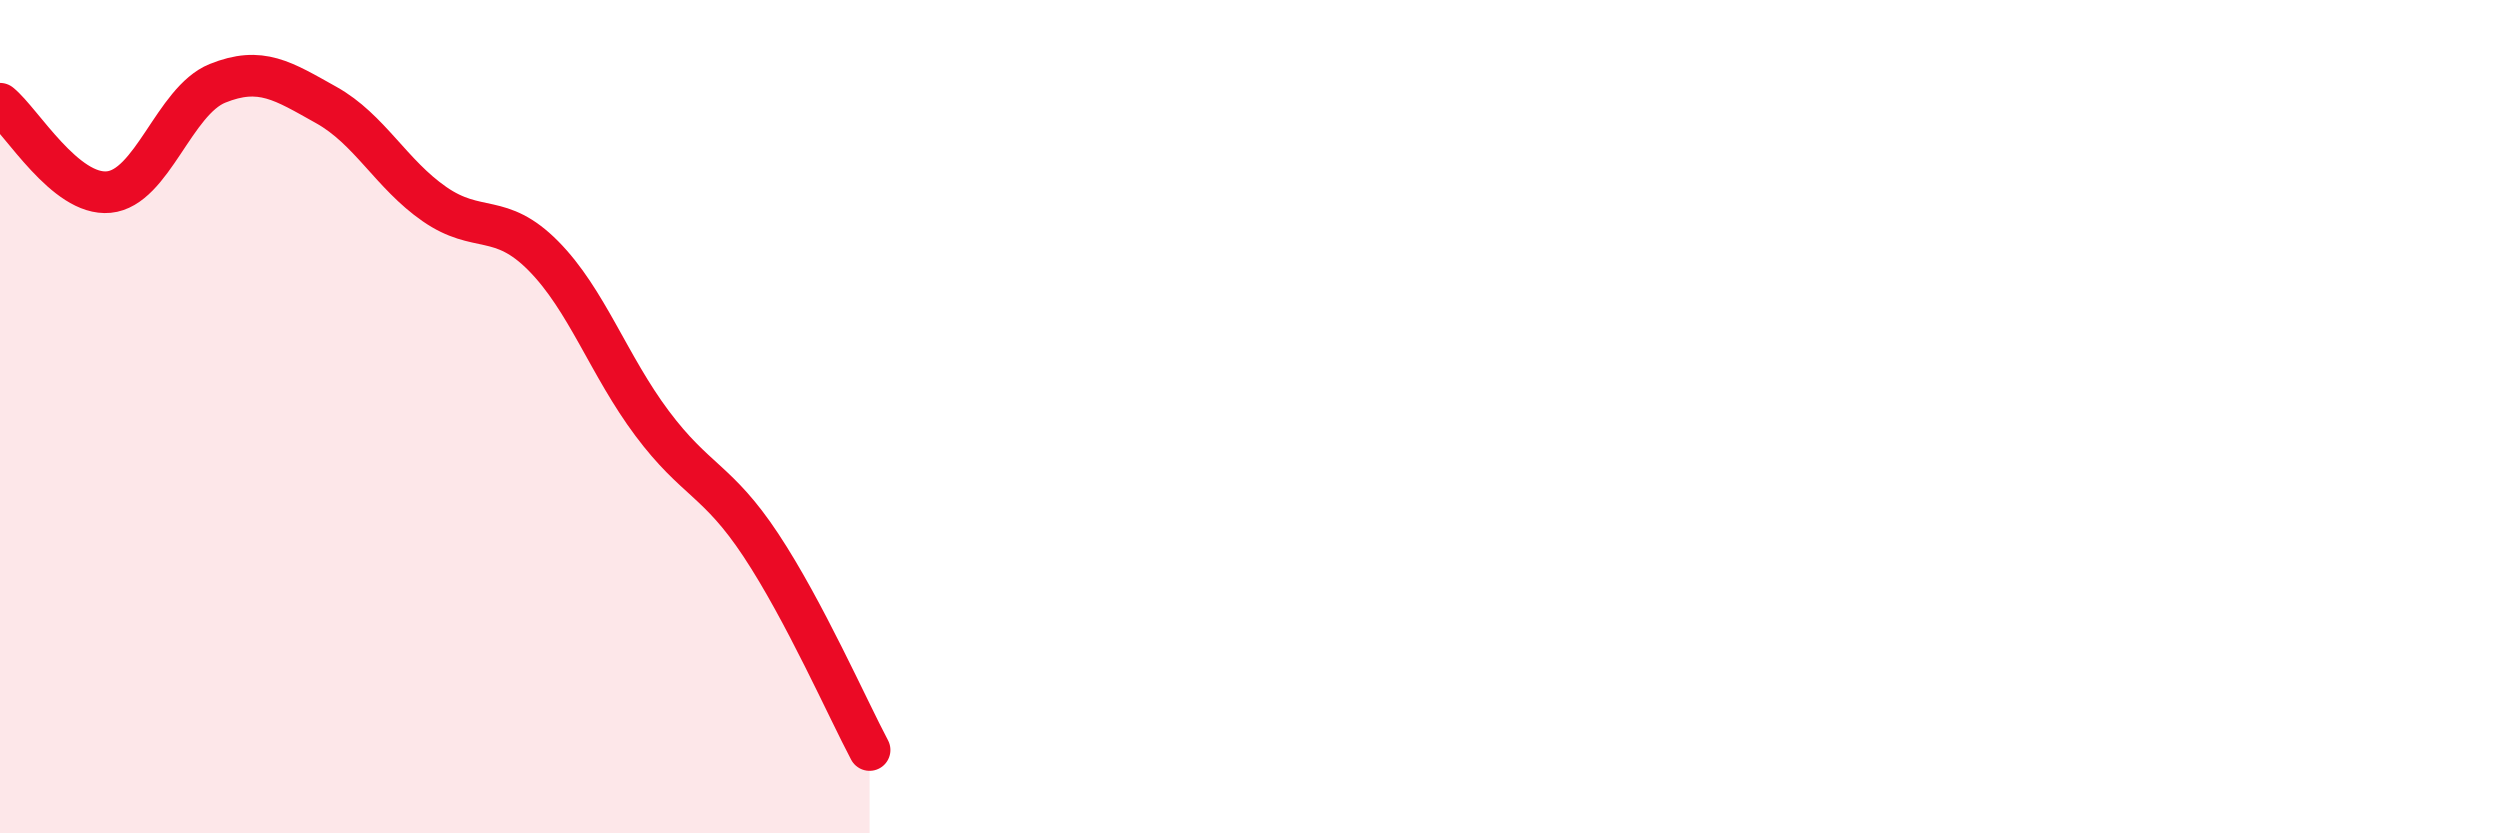 
    <svg width="60" height="20" viewBox="0 0 60 20" xmlns="http://www.w3.org/2000/svg">
      <path
        d="M 0,2.49 C 0.52,2.91 1.57,4.71 2.61,4.61 C 3.65,4.51 4.18,2.42 5.22,2 C 6.26,1.58 6.79,1.94 7.83,2.52 C 8.87,3.1 9.39,4.18 10.43,4.9 C 11.47,5.62 12,5.09 13.04,6.14 C 14.08,7.19 14.61,8.77 15.65,10.16 C 16.69,11.55 17.22,11.51 18.26,13.08 C 19.3,14.65 20.35,17.02 20.87,18L20.87 20L0 20Z"
        fill="#EB0A25"
        opacity="0.1"
        stroke-linecap="round"
        stroke-linejoin="round"
      />
      <path
        d="M 0,2.49 C 0.52,2.91 1.57,4.71 2.61,4.61 C 3.65,4.51 4.18,2.42 5.22,2 C 6.26,1.58 6.79,1.94 7.83,2.52 C 8.87,3.1 9.39,4.18 10.43,4.9 C 11.47,5.62 12,5.09 13.04,6.14 C 14.08,7.19 14.61,8.77 15.65,10.16 C 16.69,11.55 17.22,11.51 18.26,13.08 C 19.3,14.65 20.35,17.02 20.87,18"
        stroke="#EB0A25"
        stroke-width="1"
        fill="none"
        stroke-linecap="round"
        stroke-linejoin="round"
      />
    </svg>
  
